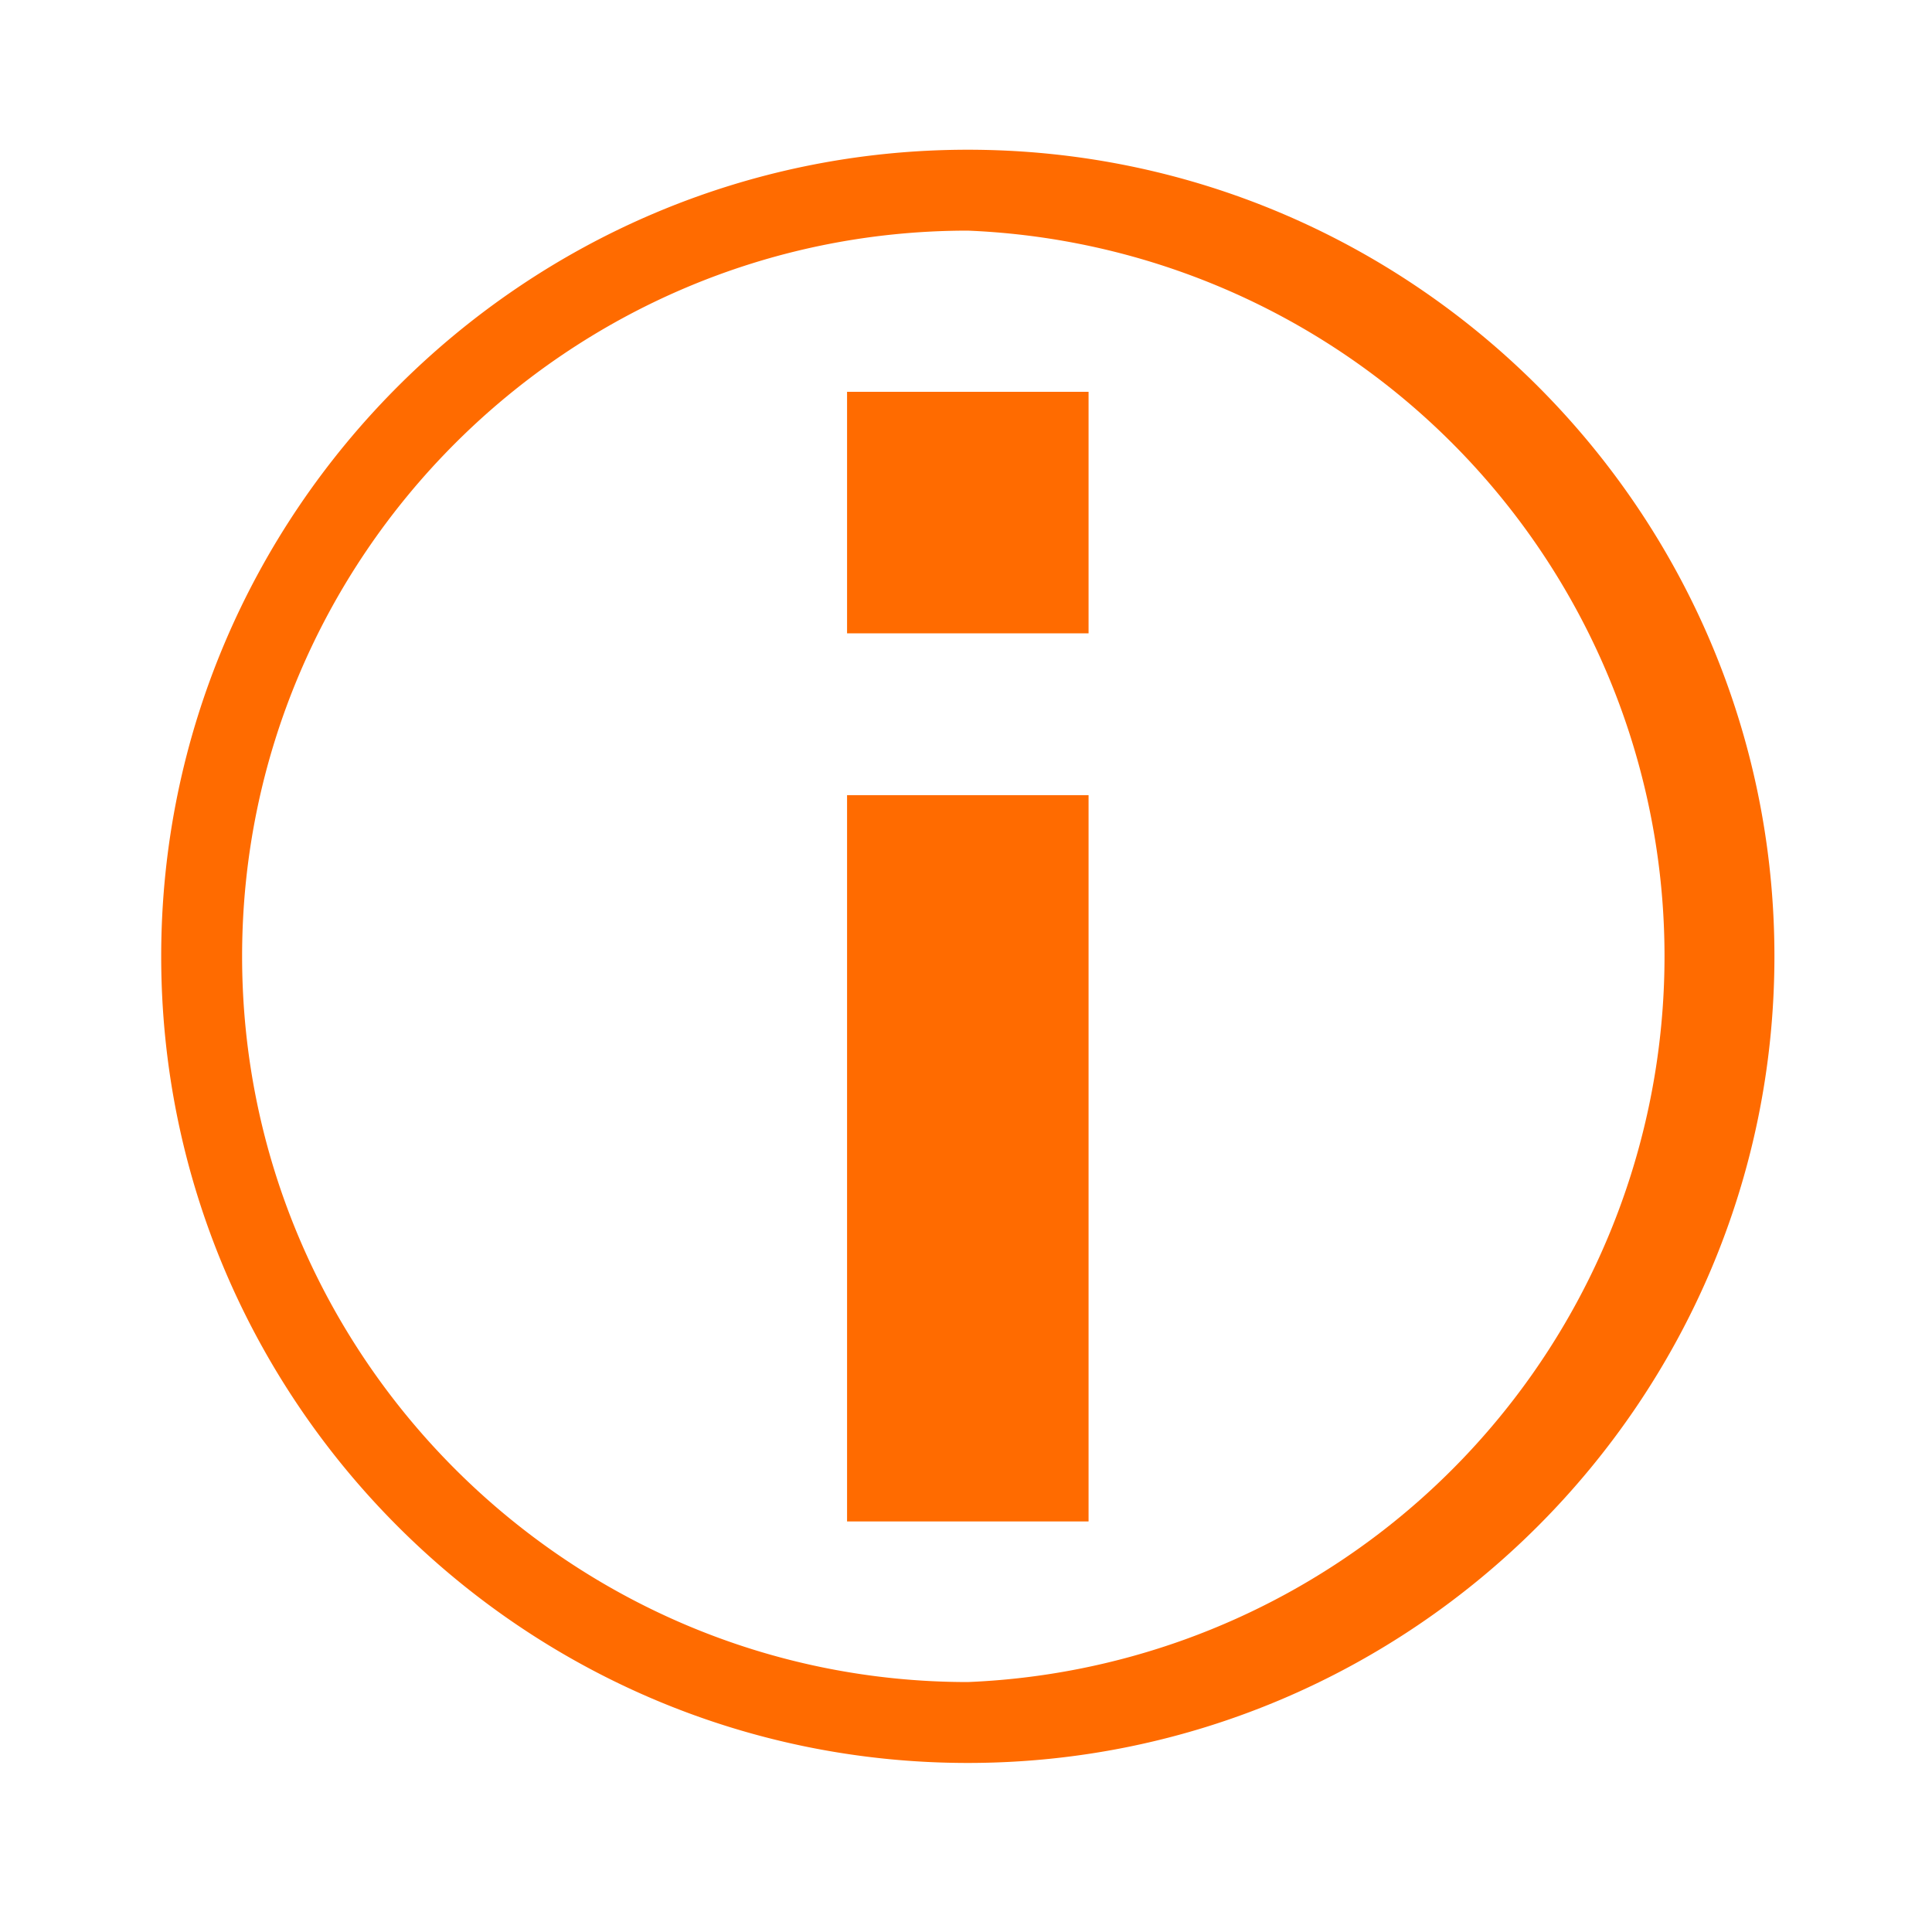 <svg viewBox="0 0 32 32" xmlns="http://www.w3.org/2000/svg" fill="#ff6b00"><path d="M16.03 29.2c-7.37 0-13.36-6-13.36-13.36s6-13.36 13.36-13.36c7.37 0 13.36 6 13.36 13.36s-6 13.36-13.36 13.36zm0-25.38c-6.63 0-12.02 5.4-12.02 12.02s5.4 12.02 12.02 12.02a12.03 12.03 0 000-24.04zm-2 9.35h4V25.2h-4V13.17zm0-6.68h4v4h-4v-4z"/></svg>